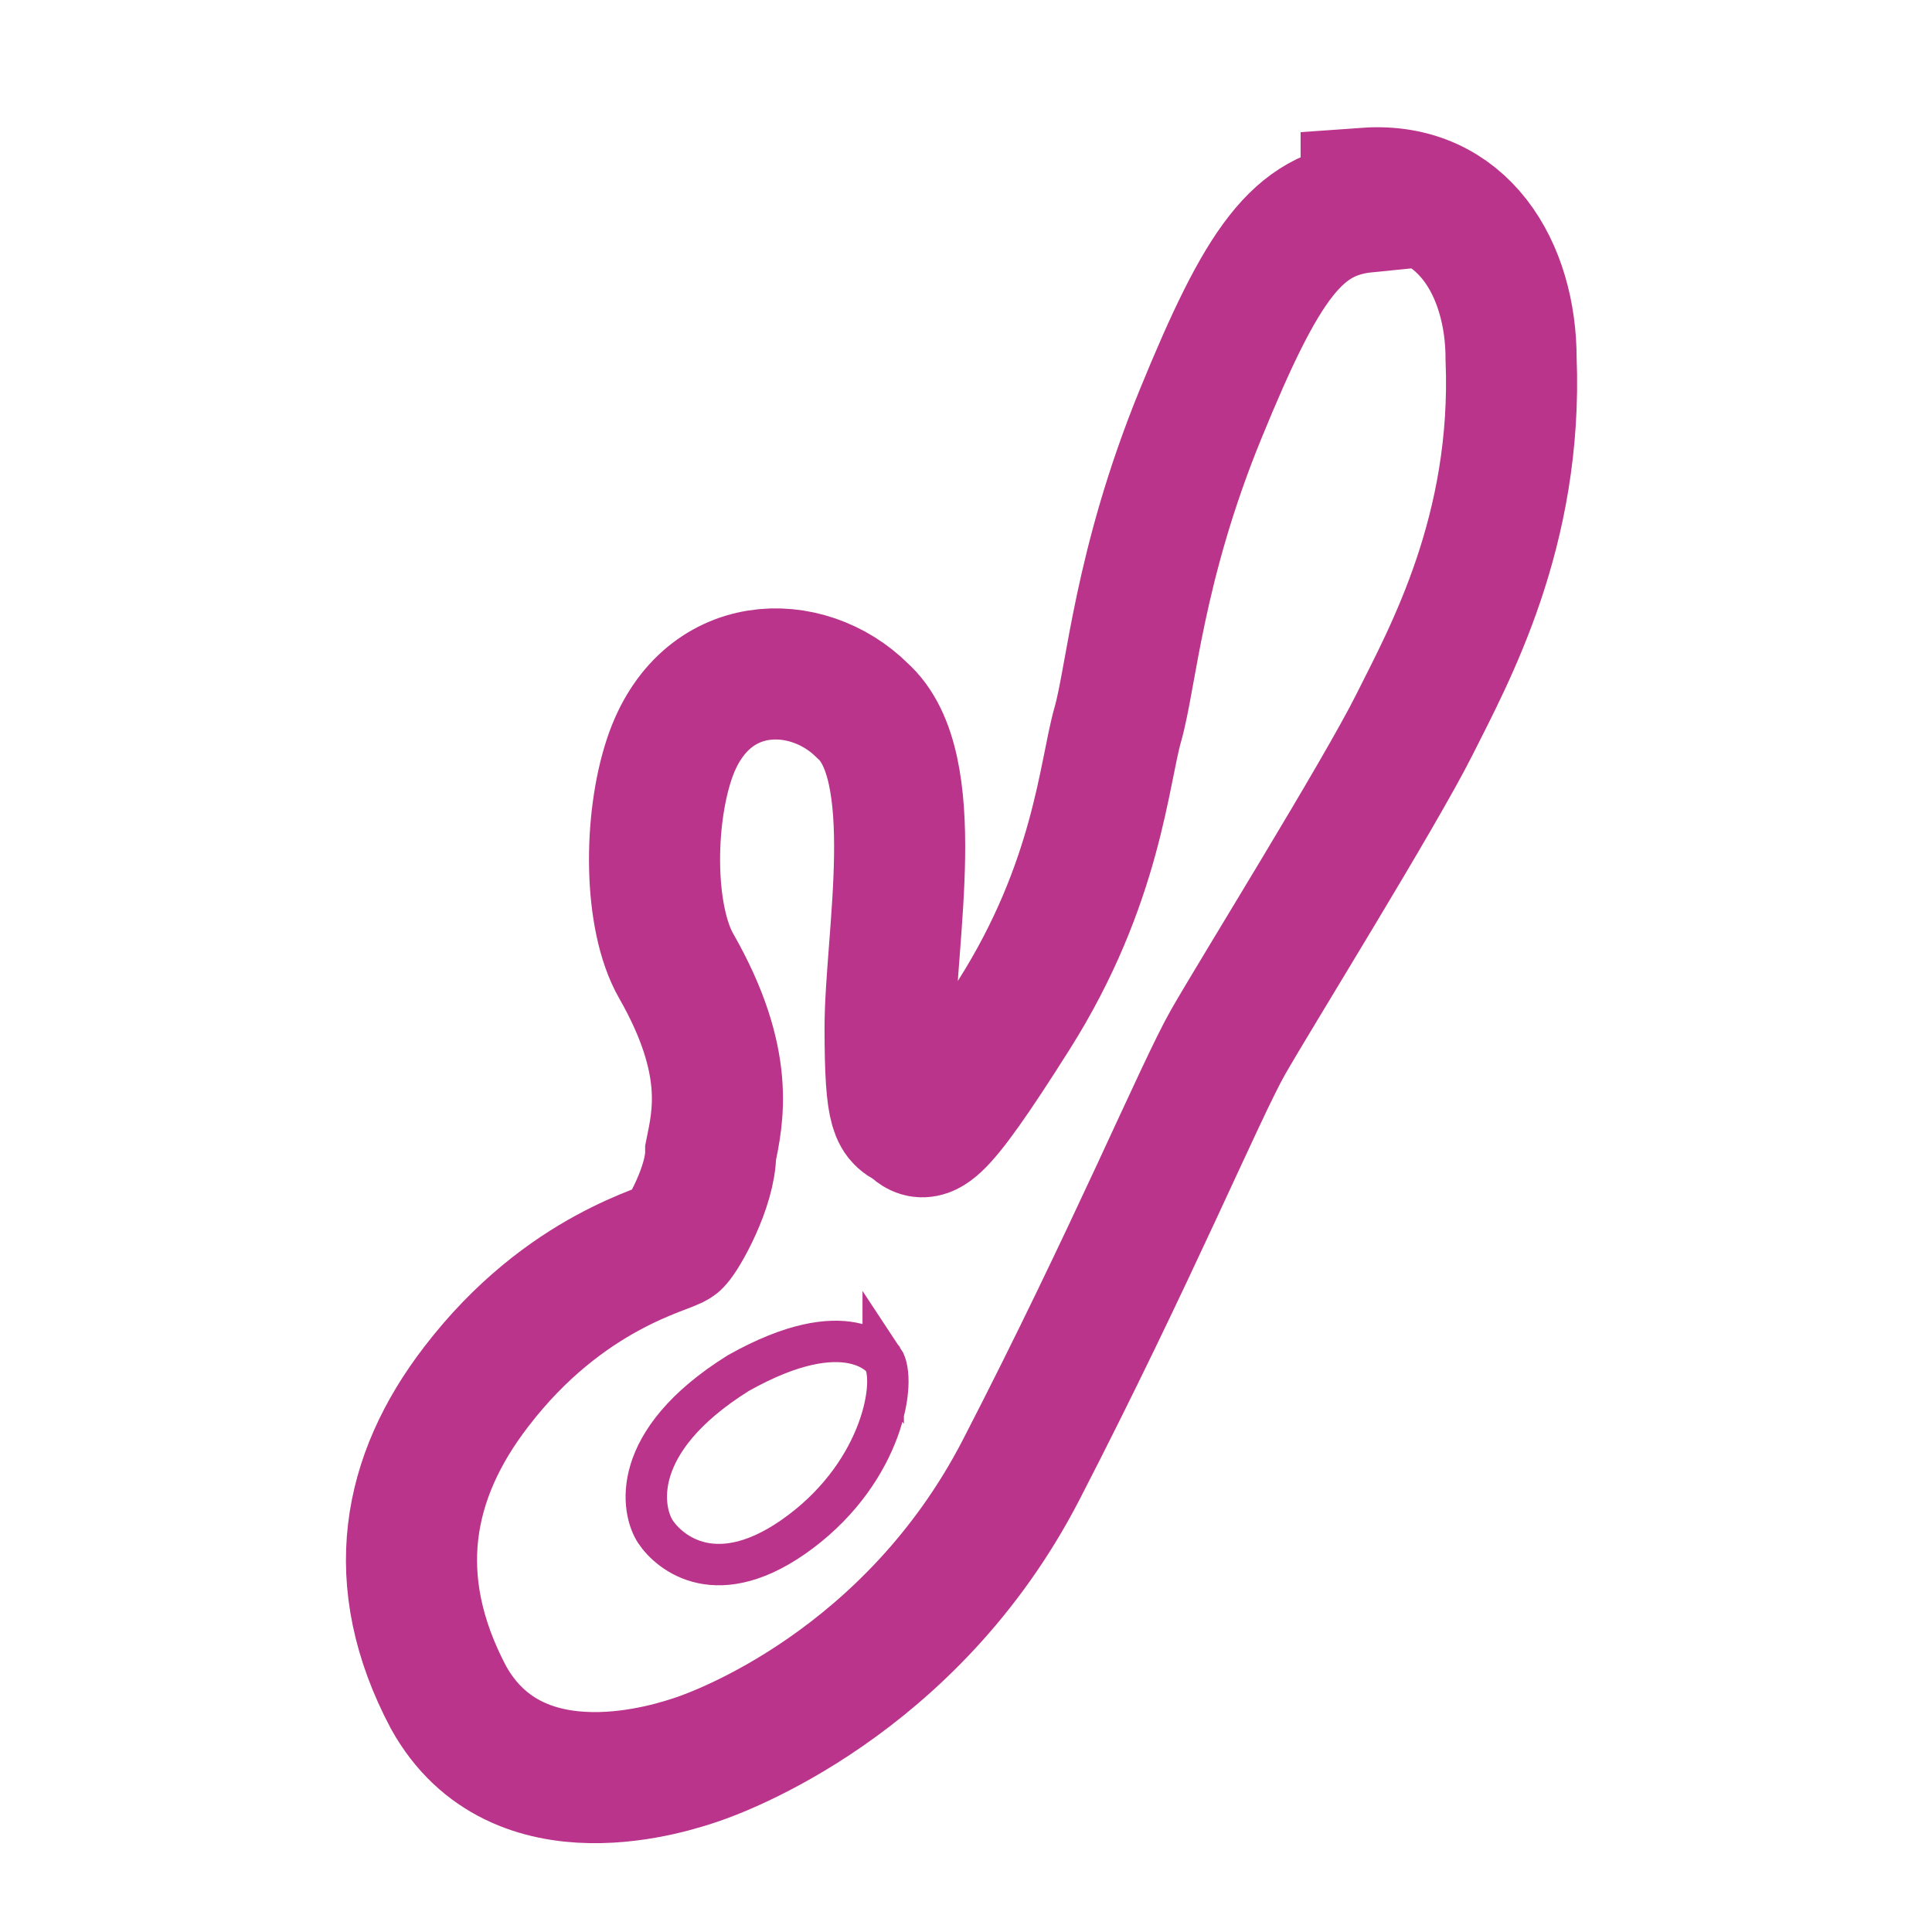 <?xml version="1.0" encoding="UTF-8"?>
<svg xmlns="http://www.w3.org/2000/svg" version="1.1" viewBox="0 0 28 28">
  <defs>
    <style>
      .cls-1 {
        stroke-width: 1.9px;
      }

      .cls-1, .cls-2 {
        fill: none;
        stroke: #ba348c;
      }

      .cls-2 {
        stroke-width: .6px;
      }
    </style>
  </defs>
  <!-- Generator: Adobe Illustrator 28.7.1, SVG Export Plug-In . SVG Version: 1.2.0 Build 142)  -->
  <g>
    <g id="Layer_1">
      <g id="_x34_-lelo">
        <g>
          <path id="Stroke-13" class="cls-1" d="M19.8,3c-1,.1-1.5.8-2.4,3-.9,2.2-1,3.8-1.2,4.5-.2.7-.3,2.3-1.5,4.2-1.2,1.9-1.3,1.8-1.5,1.6-.2-.1-.3-.1-.3-1.4,0-1.3.5-3.8-.4-4.6-.8-.8-2.3-.8-2.8.7-.3.9-.3,2.3.1,3,.8,1.4.6,2.2.5,2.7,0,.5-.4,1.2-.5,1.3-.1.1-1.6.4-2.9,2.1-1,1.3-1.3,2.8-.4,4.5,1,1.8,3.3,1,3.6.9.3-.1,3.1-1.1,4.7-4.2,1.6-3.1,2.6-5.5,3-6.2.4-.7,2.2-3.6,2.7-4.6.5-1,1.5-2.8,1.4-5.3,0-1.3-.7-2.5-2.1-2.4Z"/>
          <path id="Stroke-15" class="cls-2" d="M12.8,19.7s-.5-.7-2.1.2c-1.6,1-1.4,2-1.2,2.3.2.3.9.9,2.1,0,1.2-.9,1.4-2.2,1.2-2.5Z"/>
        </g>
      </g>
    </g>
  </g>
</svg>